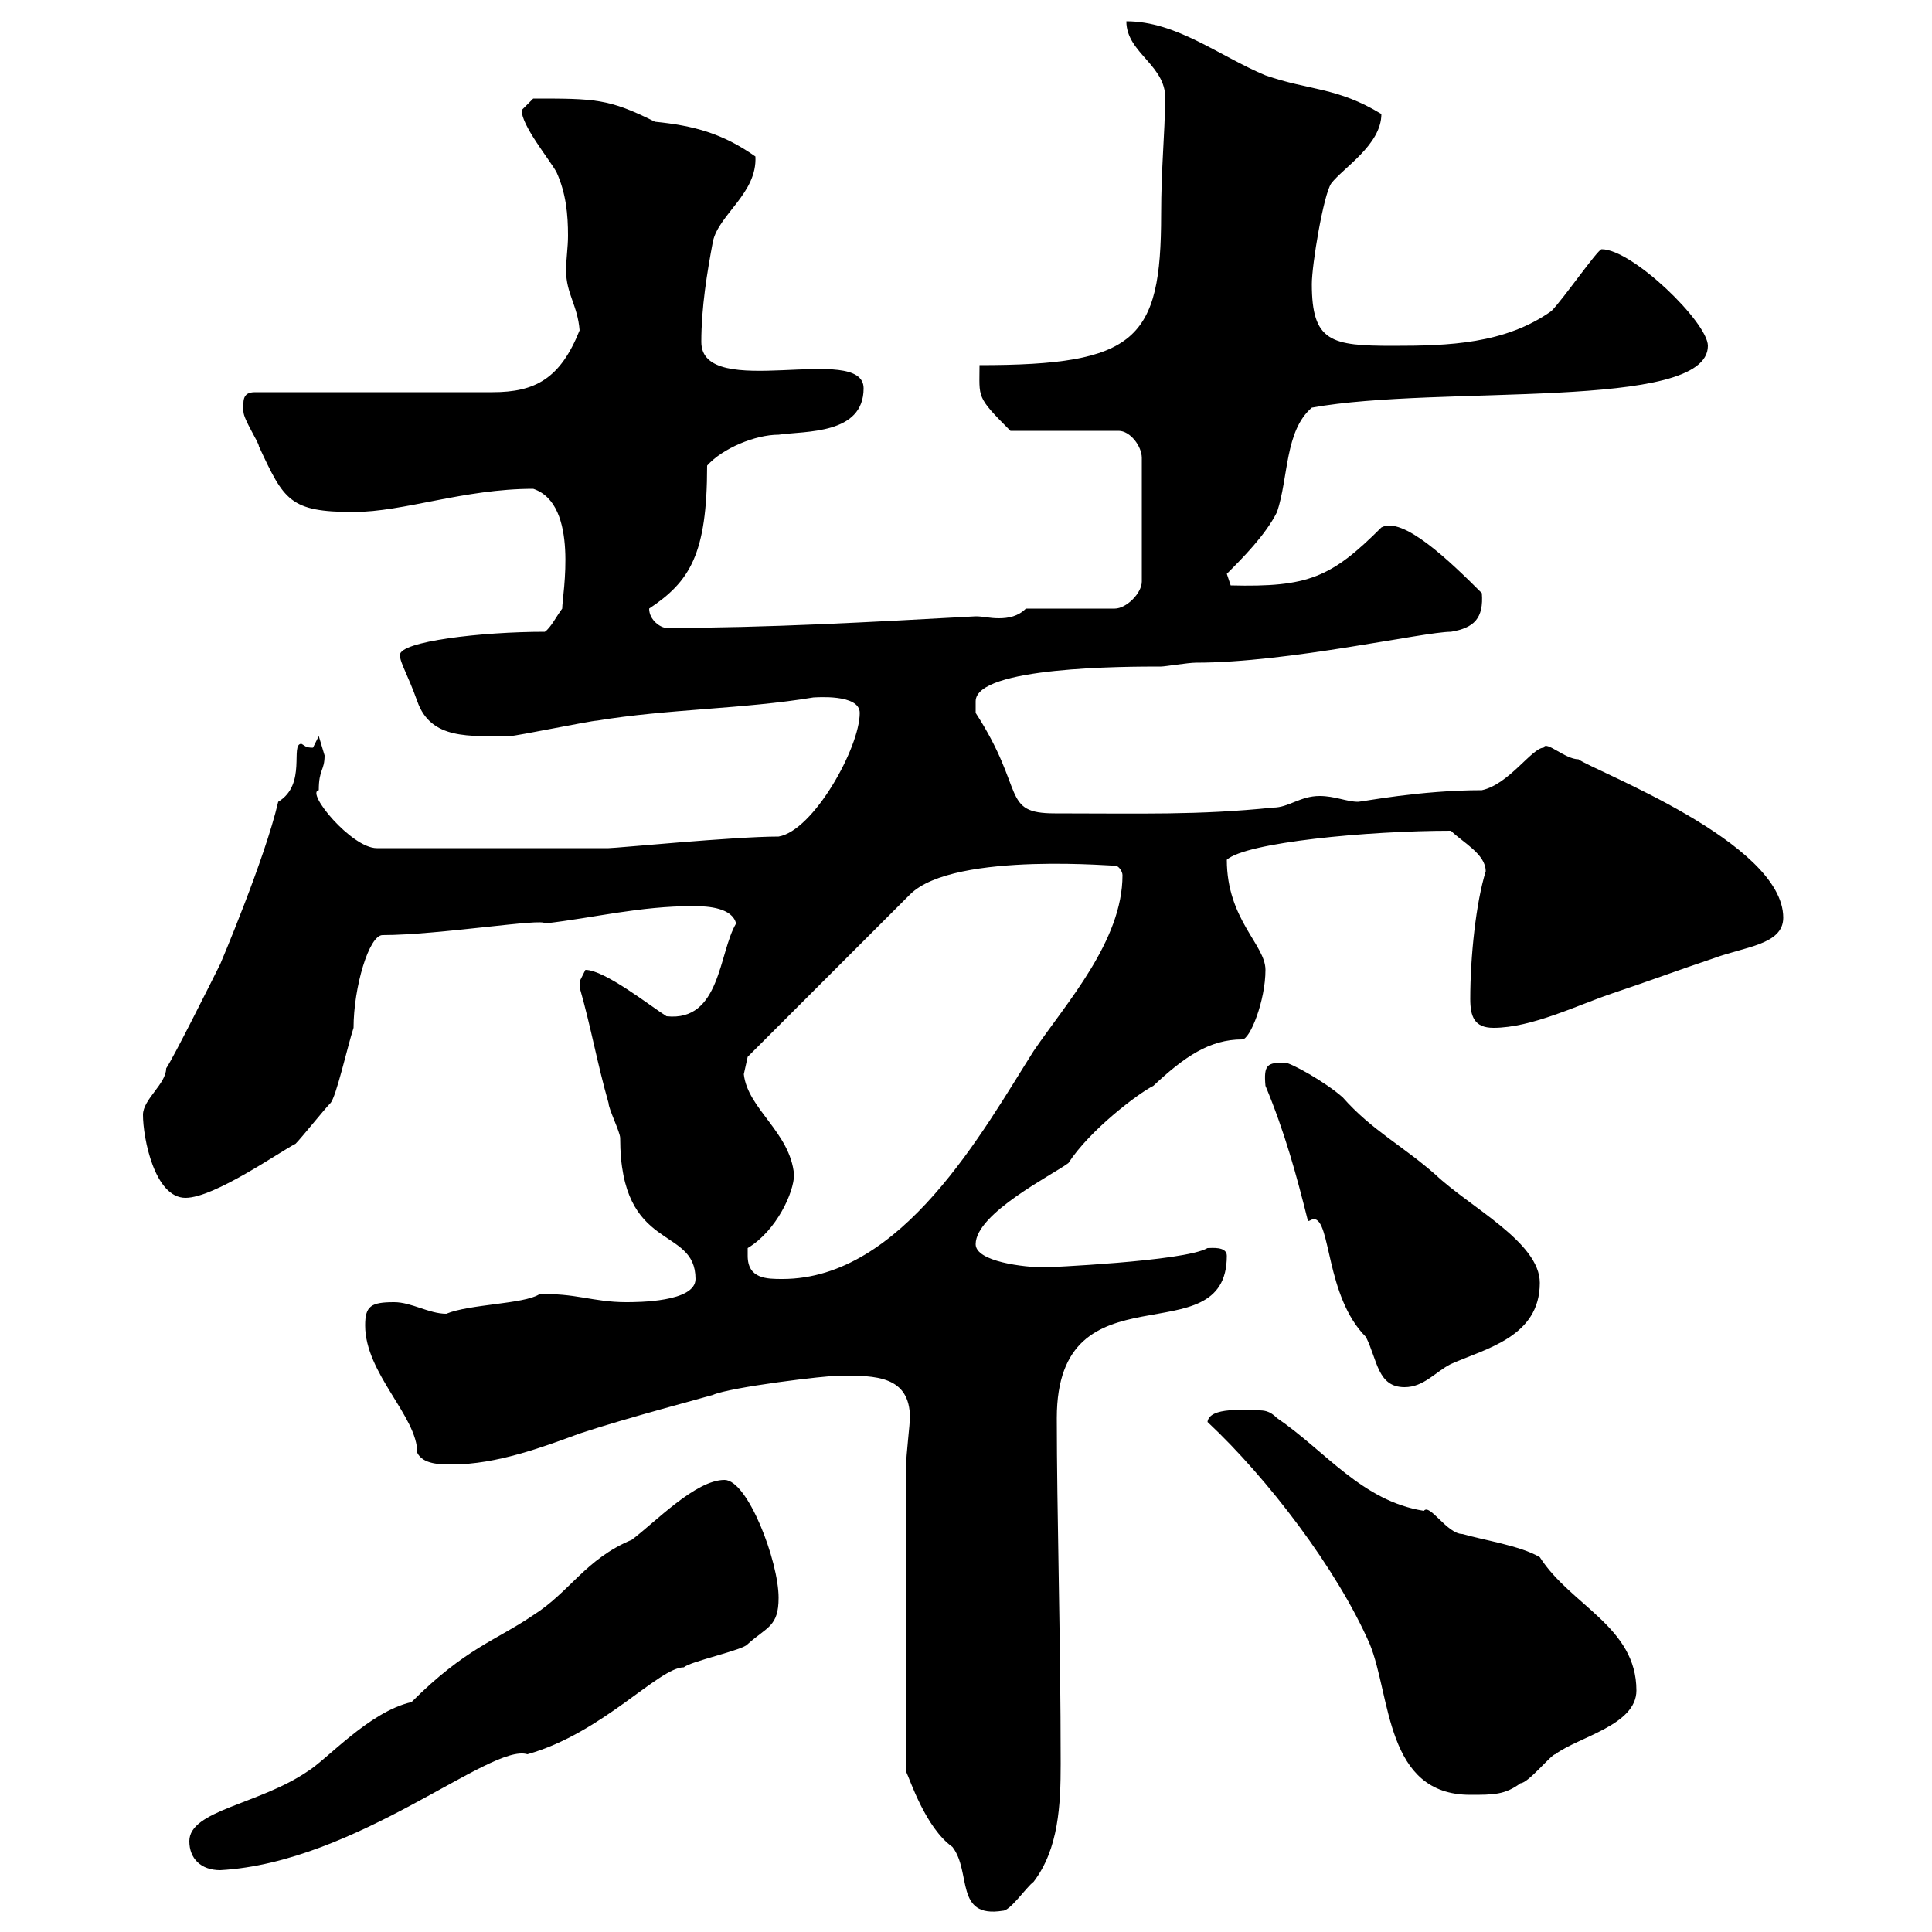 <svg xmlns="http://www.w3.org/2000/svg" xmlns:xlink="http://www.w3.org/1999/xlink" width="300" height="300"><path d="M140.70 227.40L140.70 275.10C141.30 276.30 143.70 283.80 147.90 286.80C150.90 290.70 148.20 297.90 155.70 296.70C156.90 296.70 159.30 293.10 160.50 292.20C164.40 287.10 164.70 280.20 164.70 273.90C164.70 254.40 164.10 234.60 164.10 220.20C164.10 195.90 190.50 210.90 190.50 195C190.50 193.50 188.10 193.80 187.50 193.80C183.90 195.90 162 196.80 162.30 196.80C159 196.80 151.50 195.90 151.50 193.20C151.50 188.40 163.50 182.40 165.90 180.60C169.20 175.50 176.70 169.80 179.10 168.60C183.90 164.10 187.80 161.40 192.90 161.40C194.10 161.40 196.50 155.40 196.50 150.60C196.50 146.70 190.50 142.80 190.50 133.50C193.50 130.80 212.40 129 225.30 129C227.10 130.80 230.70 132.60 230.70 135.30C229.20 140.10 228.30 148.50 228.30 155.10C228.30 157.80 228.90 159.60 231.90 159.60C237.90 159.60 245.10 156 250.50 154.20C255.90 152.40 260.70 150.60 266.10 148.80C270.90 147 276.90 146.70 276.90 142.50C276.90 130.80 247.50 119.70 245.10 117.90C243 117.90 240 114.90 239.70 116.10C237.90 116.10 234.30 121.80 230.10 122.70C220.50 122.70 211.50 124.50 210.90 124.50C209.10 124.50 207.30 123.60 204.90 123.60C201.90 123.60 200.10 125.40 197.70 125.40C186 126.60 177.30 126.30 163.80 126.30C155.40 126.30 159.30 122.70 151.50 110.70C151.50 110.70 151.50 110.10 151.50 108.90C151.50 103.50 174.90 103.50 180.30 103.50C180.90 103.50 184.50 102.90 185.70 102.90C200.10 102.90 221.10 98.10 225.30 98.10C228.90 97.50 230.40 96 230.10 92.10C225 87 217.80 80.10 214.50 81.90C206.70 89.70 203.10 91.20 191.10 90.90L190.50 89.10C192.90 86.70 196.50 83.10 198.30 79.50C200.10 74.10 199.50 66.90 203.70 63.30C223.50 59.70 265.20 63.90 265.20 53.70C265.20 50.10 253.50 38.70 248.70 38.70C248.10 38.70 242.70 46.50 240.90 48.30C233.70 53.40 225 53.70 216.30 53.70C206.70 53.70 203.70 53.10 203.70 44.10C203.70 41.10 205.50 30.30 206.70 28.50C208.50 26.10 214.50 22.50 214.50 17.70C207.60 13.50 203.40 14.10 196.50 11.70C189.30 8.70 182.70 3.30 174.90 3.30C174.90 8.40 181.50 10.20 180.90 15.90C180.90 20.40 180.30 26.10 180.30 33.30C180.30 52.80 176.40 56.70 152.10 56.70C152.10 61.80 151.50 61.50 156.90 66.90L173.70 66.90C175.50 66.90 177.30 69.30 177.30 71.10L177.30 90.30C177.30 92.10 174.90 94.50 173.10 94.50L159.30 94.50C158.10 95.70 156.60 96 155.10 96C153.60 96 152.70 95.70 151.50 95.70C135 96.60 119.10 97.50 103.50 97.50C102.60 97.50 100.80 96.30 100.80 94.50C107.10 90.30 109.80 86.10 109.80 72.30C112.20 69.60 117.30 67.50 120.90 67.50C125.10 66.90 134.10 67.50 134.10 60.30C134.10 53.10 108.90 62.40 108.90 53.10C108.90 47.70 109.80 42.30 110.70 37.50C111.60 33.30 117.60 30 117.30 24.30C112.20 20.70 107.70 19.50 101.70 18.90C94.50 15.30 92.40 15.30 82.80 15.30C82.80 15.30 81 17.10 81 17.10C81 19.50 85.20 24.60 86.40 26.70C87.90 30 88.20 33.30 88.20 36.60C88.20 38.40 87.90 40.20 87.90 42C87.90 45.60 89.70 47.40 90 51.30C87 58.80 83.10 60.90 76.50 60.90L39.60 60.90C37.50 60.90 37.80 62.40 37.80 63.90C37.80 65.10 40.20 68.70 40.20 69.30C44.10 77.70 45 79.50 54.90 79.50C62.70 79.50 72 75.90 82.80 75.90C90 78.30 87.30 92.40 87.30 94.50C86.40 95.70 85.50 97.50 84.60 98.10C74.70 98.10 62.10 99.60 62.10 101.70C62.10 102.90 63.30 104.70 64.80 108.90C66.90 114.90 72.90 114.30 79.20 114.30C80.10 114.30 91.80 111.90 92.70 111.90C103.50 110.10 115.50 110.10 126.30 108.30C126.60 108.30 133.50 107.70 133.50 110.70C133.50 116.10 126.30 129 120.90 129.90C114 129.90 95.70 131.70 94.50 131.70L58.50 131.70C54.60 131.70 47.40 123 49.50 122.70C49.50 119.40 50.40 119.70 50.40 117.30C50.40 117.30 49.50 114.30 49.50 114.30C49.50 114.30 48.60 116.10 48.60 116.10C47.40 116.10 47.40 115.80 46.80 115.50C45 115.50 47.70 121.80 43.20 124.50C41.10 133.50 34.20 149.70 34.20 149.70C32.40 153.30 27 164.10 25.80 165.90C25.80 168.30 22.20 170.70 22.20 173.10C22.20 176.70 24 186 28.80 186C33.30 186 43.50 178.80 45.90 177.60C46.80 176.70 50.40 172.20 51.30 171.30C52.20 170.40 54 162.30 54.90 159.60C54.90 153.30 57.30 145.20 59.40 145.20C68.10 145.20 84.60 142.50 84.60 143.40C92.40 142.50 99.30 140.70 107.70 140.70C110.10 140.70 113.70 141 114.30 143.40C111.60 147.90 111.90 158.70 103.50 157.80C101.10 156.30 93.90 150.60 90.90 150.60C90.90 150.60 90 152.40 90 152.40C90 153.30 90 153.30 90 153.30C91.80 159.60 92.70 165 94.50 171.30C94.50 172.20 96.30 175.80 96.30 176.70C96.30 194.70 108 190.20 108 198.60C108 202.20 99 202.20 97.20 202.20C92.10 202.20 89.10 200.70 83.70 201C81.30 202.50 72.90 202.50 69.30 204C66.60 204 63.90 202.20 61.20 202.20C57.60 202.20 56.70 202.80 56.70 205.80C56.70 213.30 64.80 219.90 64.80 225.60C65.70 227.40 68.40 227.40 70.20 227.40C77.10 227.40 84.30 224.70 90 222.60C97.20 220.20 109.80 216.90 110.70 216.60C113.40 215.40 128.10 213.60 130.50 213.60C135.90 213.60 141.30 213.60 141.30 220.20C141.30 220.80 140.70 226.20 140.70 227.40ZM29.40 285.90C29.40 288.60 31.20 290.40 34.20 290.40C55.50 289.20 76.20 270.60 81.90 272.40C93.60 269.10 102.30 258.90 106.20 258.90C107.10 258 115.50 256.20 116.10 255.30C119.10 252.60 120.90 252.60 120.90 248.10C120.90 242.40 116.10 229.80 112.50 229.80C108 229.80 101.70 236.40 98.10 239.10C90.90 242.10 88.50 247.20 82.80 250.80C77.10 254.70 72.30 255.90 63.90 264.30C57.30 265.80 50.70 273.30 47.70 275.10C40.20 280.20 29.40 281.10 29.40 285.90ZM187.50 220.80C196.80 229.50 207.60 243.60 212.70 255.30C216 263.40 215.10 278.70 228.30 278.70C231.90 278.70 233.70 278.70 236.10 276.90C237.30 276.90 240.90 272.40 241.50 272.40C245.10 269.70 254.10 267.90 254.10 262.50C254.10 252.60 243.90 249.30 239.10 241.80C236.10 240 230.10 239.10 227.10 238.20C224.70 238.20 222 233.40 221.10 234.60C211.50 233.10 205.80 225.30 198.30 220.20C197.10 219 196.20 219 195.30 219C193.50 219 187.80 218.40 187.50 220.80ZM203.10 189.60C203.40 189.60 203.70 189.30 204 189.30C206.70 189.30 205.80 201.30 212.10 207.60C213.90 211.20 213.90 215.40 218.10 215.40C221.10 215.40 222.90 213 225.30 211.80C230.70 209.40 239.10 207.60 239.10 199.20C239.10 192.90 228.30 187.50 222.90 182.40C217.80 177.90 213 175.50 208.50 170.40C205.80 168 200.40 165 199.50 165C196.80 165 196.20 165.30 196.50 168.60C199.50 175.80 201.30 182.40 203.10 189.60ZM116.10 195C116.10 195 116.10 193.80 116.10 193.80C120.60 191.10 123.30 185.10 123.30 182.40C122.70 175.80 116.10 172.20 115.50 166.80C115.50 166.80 116.10 164.10 116.10 164.10L141.30 138.90C148.20 132 174.90 134.70 173.10 134.40C173.70 134.40 174.30 135.30 174.30 135.90C174.30 146.10 165.60 155.70 160.50 163.20C152.70 175.50 140.10 198.60 121.50 198.60C119.10 198.60 116.10 198.60 116.10 195Z"/></svg>